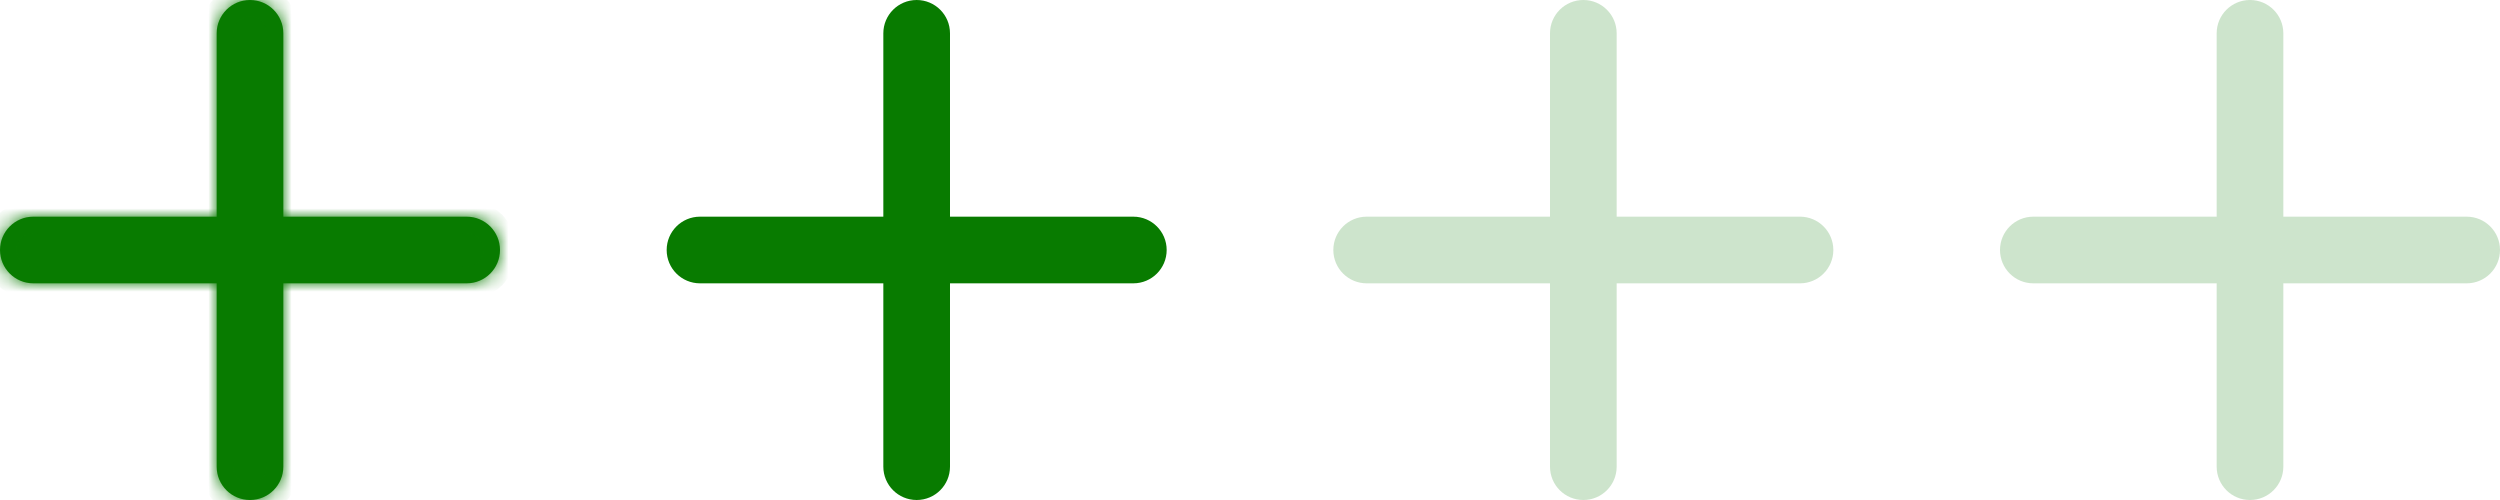 <?xml version="1.0" encoding="UTF-8"?> <svg xmlns="http://www.w3.org/2000/svg" width="150" height="30" viewBox="0 0 150 30" fill="none"><mask id="path-1-inside-1_369_2222" fill="white"><path d="M15 0C16.105 0 17 0.895 17 2V13H28C29.105 13 30 13.895 30 15C30 16.105 29.105 17 28 17H17V28C17 29.105 16.105 30 15 30C13.895 30 13 29.105 13 28V17H2C0.895 17 0 16.105 0 15C0 13.895 0.895 13 2 13H13V2C13 0.895 13.895 0 15 0Z"></path></mask><path d="M15 0C16.105 0 17 0.895 17 2V13H28C29.105 13 30 13.895 30 15C30 16.105 29.105 17 28 17H17V28C17 29.105 16.105 30 15 30C13.895 30 13 29.105 13 28V17H2C0.895 17 0 16.105 0 15C0 13.895 0.895 13 2 13H13V2C13 0.895 13.895 0 15 0Z" fill="#087B00"></path><path d="M17 2H18H17ZM17 13H16V14H17V13ZM28 17V18V17ZM17 17V16H16V17H17ZM13 28H12H13ZM13 17H14V16H13V17ZM2 13V12V13ZM13 13V14H14V13H13ZM15 0V1C15.552 1 16 1.448 16 2H17H18C18 0.343 16.657 -1 15 -1V0ZM17 2H16V13H17H18V2H17ZM17 13V14H28V13V12H17V13ZM28 13V14C28.552 14 29 14.448 29 15H30H31C31 13.343 29.657 12 28 12V13ZM30 15H29C29 15.552 28.552 16 28 16V17V18C29.657 18 31 16.657 31 15H30ZM28 17V16H17V17V18H28V17ZM17 17H16V28H17H18V17H17ZM17 28H16C16 28.552 15.552 29 15 29V30V31C16.657 31 18 29.657 18 28H17ZM15 30V29C14.448 29 14 28.552 14 28H13H12C12 29.657 13.343 31 15 31V30ZM13 28H14V17H13H12V28H13ZM13 17V16H2V17V18H13V17ZM2 17V16C1.448 16 1 15.552 1 15H0H-1C-1 16.657 0.343 18 2 18V17ZM0 15H1C1 14.448 1.448 14 2 14V13V12C0.343 12 -1 13.343 -1 15H0ZM2 13V14H13V13V12H2V13ZM13 13H14V2H13H12V13H13ZM13 2H14C14 1.448 14.448 1 15 1V0V-1C13.343 -1 12 0.343 12 2H13Z" fill="#087B00" mask="url(#path-1-inside-1_369_2222)"></path><path d="M55 0C56.105 0 57 0.895 57 2V13H68C69.105 13 70 13.895 70 15C70 16.105 69.105 17 68 17H57V28C57 29.105 56.105 30 55 30C53.895 30 53 29.105 53 28V17H42C40.895 17 40 16.105 40 15C40 13.895 40.895 13 42 13H53V2C53 0.895 53.895 0 55 0Z" fill="#087B00"></path><path d="M95 0C96.105 0 97 0.895 97 2V13H108C109.105 13 110 13.895 110 15C110 16.105 109.105 17 108 17H97V28C97 29.105 96.105 30 95 30C93.895 30 93 29.105 93 28V17H82C80.895 17 80 16.105 80 15C80 13.895 80.895 13 82 13H93V2C93 0.895 93.895 0 95 0Z" fill="#087B00" fill-opacity="0.2"></path><path d="M135 0C136.105 0 137 0.895 137 2V13H148C149.105 13 150 13.895 150 15C150 16.105 149.105 17 148 17H137V28C137 29.105 136.105 30 135 30C133.895 30 133 29.105 133 28V17H122C120.895 17 120 16.105 120 15C120 13.895 120.895 13 122 13H133V2C133 0.895 133.895 0 135 0Z" fill="#087B00" fill-opacity="0.2"></path></svg> 